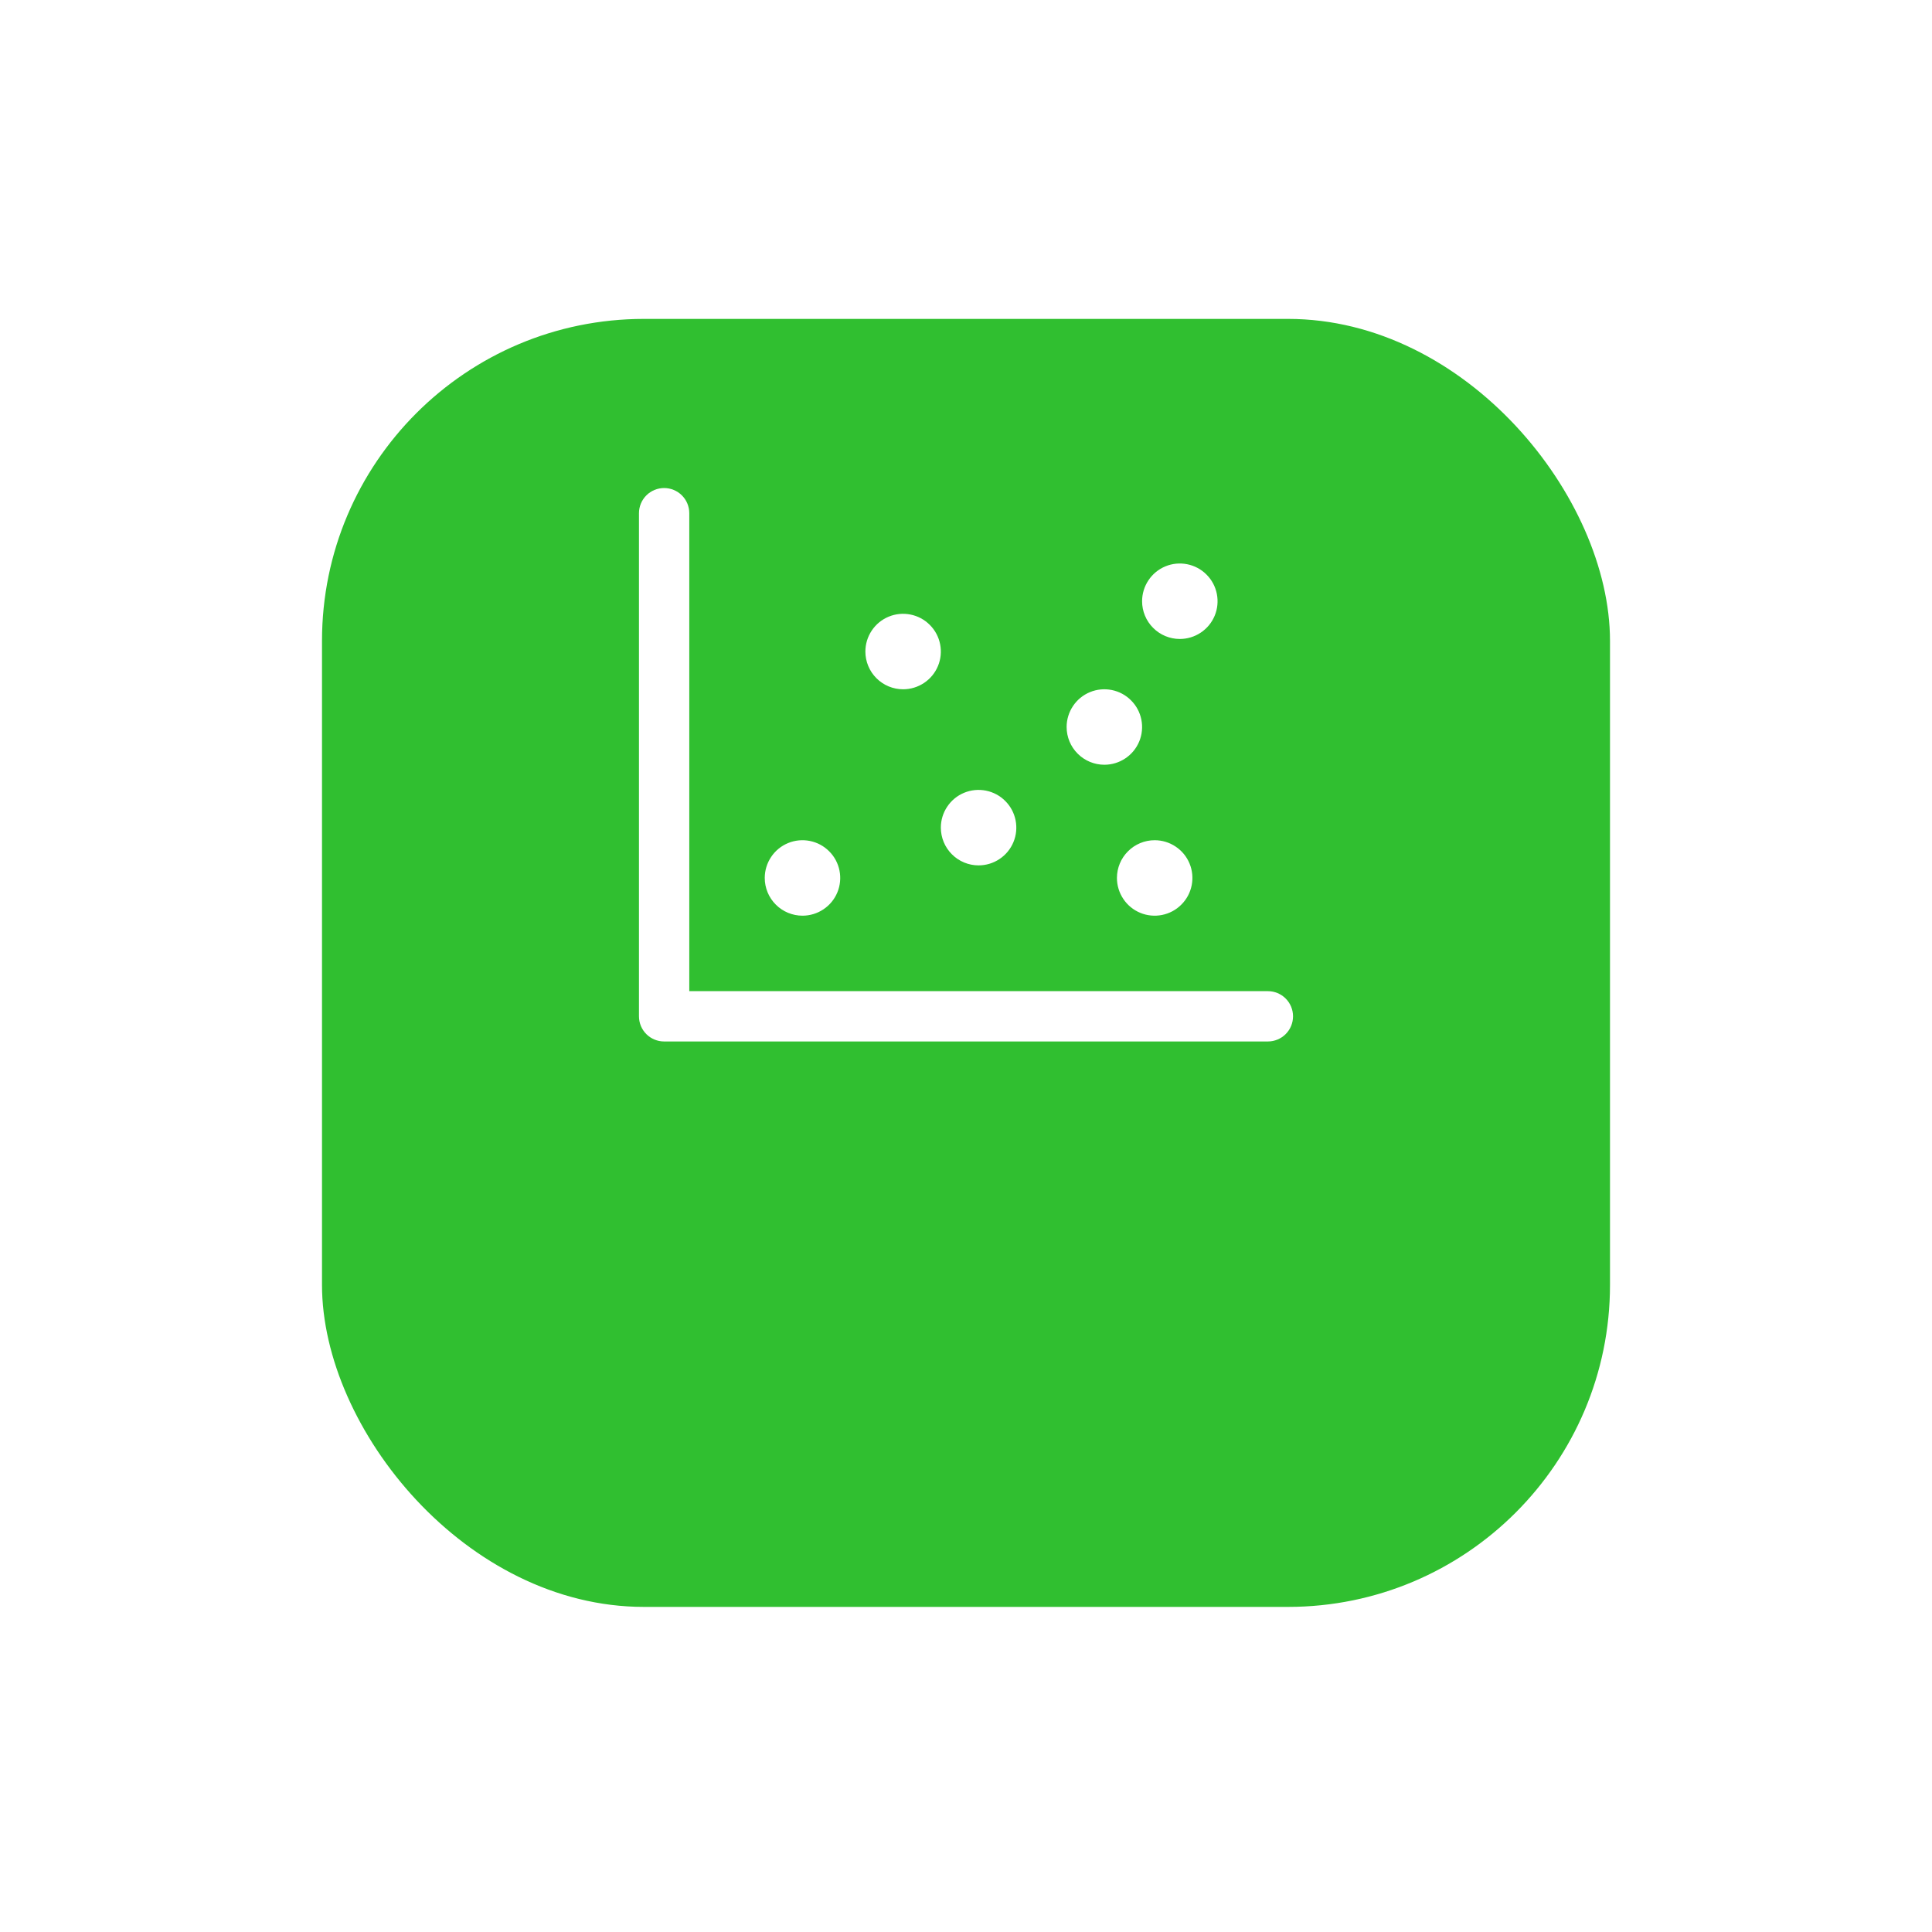 <svg width="48" height="48" viewBox="0 0 48 48" fill="none" xmlns="http://www.w3.org/2000/svg">
<g filter="url(#filter0_d_6370_34143)">
<rect x="8" y="3" width="32" height="32" rx="8" fill="#30BF30"/>
</g>
<mask id="mask0_6370_34143" style="mask-type:alpha" maskUnits="userSpaceOnUse" x="8" y="3" width="32" height="32">
<rect x="8" y="3" width="32" height="32" rx="8" fill="#30BF30"/>
</mask>
<g mask="url(#mask0_6370_34143)">
<path d="M32.125 25.25C32.125 25.416 32.059 25.575 31.942 25.692C31.825 25.809 31.666 25.875 31.5 25.875H16.5C16.334 25.875 16.175 25.809 16.058 25.692C15.941 25.575 15.875 25.416 15.875 25.25V12.75C15.875 12.584 15.941 12.425 16.058 12.308C16.175 12.191 16.334 12.125 16.5 12.125C16.666 12.125 16.825 12.191 16.942 12.308C17.059 12.425 17.125 12.584 17.125 12.75V24.625H31.5C31.666 24.625 31.825 24.691 31.942 24.808C32.059 24.925 32.125 25.084 32.125 25.25ZM24.312 21.5C24.498 21.5 24.679 21.445 24.833 21.342C24.988 21.239 25.108 21.093 25.179 20.921C25.25 20.75 25.268 20.561 25.232 20.38C25.196 20.198 25.107 20.031 24.975 19.9C24.844 19.768 24.677 19.679 24.495 19.643C24.314 19.607 24.125 19.625 23.954 19.696C23.782 19.767 23.636 19.887 23.533 20.042C23.43 20.196 23.375 20.377 23.375 20.562C23.375 20.811 23.474 21.05 23.65 21.225C23.825 21.401 24.064 21.5 24.312 21.5ZM22.438 17.125C22.623 17.125 22.804 17.07 22.958 16.967C23.113 16.864 23.233 16.718 23.304 16.546C23.375 16.375 23.393 16.186 23.357 16.005C23.321 15.823 23.232 15.656 23.1 15.525C22.969 15.393 22.802 15.304 22.62 15.268C22.439 15.232 22.25 15.25 22.079 15.321C21.907 15.392 21.761 15.512 21.658 15.667C21.555 15.821 21.5 16.002 21.5 16.188C21.5 16.436 21.599 16.675 21.775 16.85C21.95 17.026 22.189 17.125 22.438 17.125ZM19.938 22.75C20.123 22.75 20.304 22.695 20.458 22.592C20.613 22.489 20.733 22.343 20.804 22.171C20.875 22 20.893 21.811 20.857 21.63C20.821 21.448 20.732 21.281 20.6 21.15C20.469 21.018 20.302 20.929 20.12 20.893C19.939 20.857 19.75 20.875 19.579 20.946C19.407 21.017 19.261 21.137 19.158 21.292C19.055 21.446 19 21.627 19 21.812C19 22.061 19.099 22.3 19.275 22.475C19.45 22.651 19.689 22.75 19.938 22.75ZM27.438 19C27.623 19 27.804 18.945 27.958 18.842C28.113 18.739 28.233 18.593 28.304 18.421C28.375 18.25 28.393 18.061 28.357 17.88C28.321 17.698 28.232 17.531 28.1 17.4C27.969 17.268 27.802 17.179 27.62 17.143C27.439 17.107 27.25 17.125 27.079 17.196C26.907 17.267 26.761 17.387 26.658 17.542C26.555 17.696 26.5 17.877 26.5 18.062C26.5 18.311 26.599 18.55 26.775 18.725C26.95 18.901 27.189 19 27.438 19ZM29.312 15.875C29.498 15.875 29.679 15.82 29.833 15.717C29.988 15.614 30.108 15.468 30.179 15.296C30.25 15.125 30.268 14.937 30.232 14.755C30.196 14.573 30.107 14.406 29.975 14.275C29.844 14.143 29.677 14.054 29.495 14.018C29.314 13.982 29.125 14 28.954 14.071C28.782 14.142 28.636 14.262 28.533 14.417C28.43 14.571 28.375 14.752 28.375 14.938C28.375 15.186 28.474 15.425 28.65 15.6C28.825 15.776 29.064 15.875 29.312 15.875ZM27.75 21.812C27.75 21.998 27.805 22.179 27.908 22.333C28.011 22.488 28.157 22.608 28.329 22.679C28.5 22.75 28.689 22.768 28.87 22.732C29.052 22.696 29.219 22.607 29.35 22.475C29.482 22.344 29.571 22.177 29.607 21.995C29.643 21.814 29.625 21.625 29.554 21.454C29.483 21.282 29.363 21.136 29.208 21.033C29.054 20.93 28.873 20.875 28.688 20.875C28.439 20.875 28.2 20.974 28.025 21.15C27.849 21.325 27.75 21.564 27.75 21.812Z" fill="white"/>
</g>
<defs>
<filter id="filter0_d_6370_34143" x="0.615" y="0.538" width="46.769" height="46.769" filterUnits="userSpaceOnUse" color-interpolation-filters="sRGB">
<feFlood flood-opacity="0" result="BackgroundImageFix"/>
<feColorMatrix in="SourceAlpha" type="matrix" values="0 0 0 0 0 0 0 0 0 0 0 0 0 0 0 0 0 0 127 0" result="hardAlpha"/>
<feOffset dy="4.923"/>
<feGaussianBlur stdDeviation="3.692"/>
<feComposite in2="hardAlpha" operator="out"/>
<feColorMatrix type="matrix" values="0 0 0 0 0.102 0 0 0 0 0.102 0 0 0 0 0.102 0 0 0 0.16 0"/>
<feBlend mode="normal" in2="BackgroundImageFix" result="effect1_dropShadow_6370_34143"/>
<feBlend mode="normal" in="SourceGraphic" in2="effect1_dropShadow_6370_34143" result="shape"/>
</filter>
</defs>
</svg>
